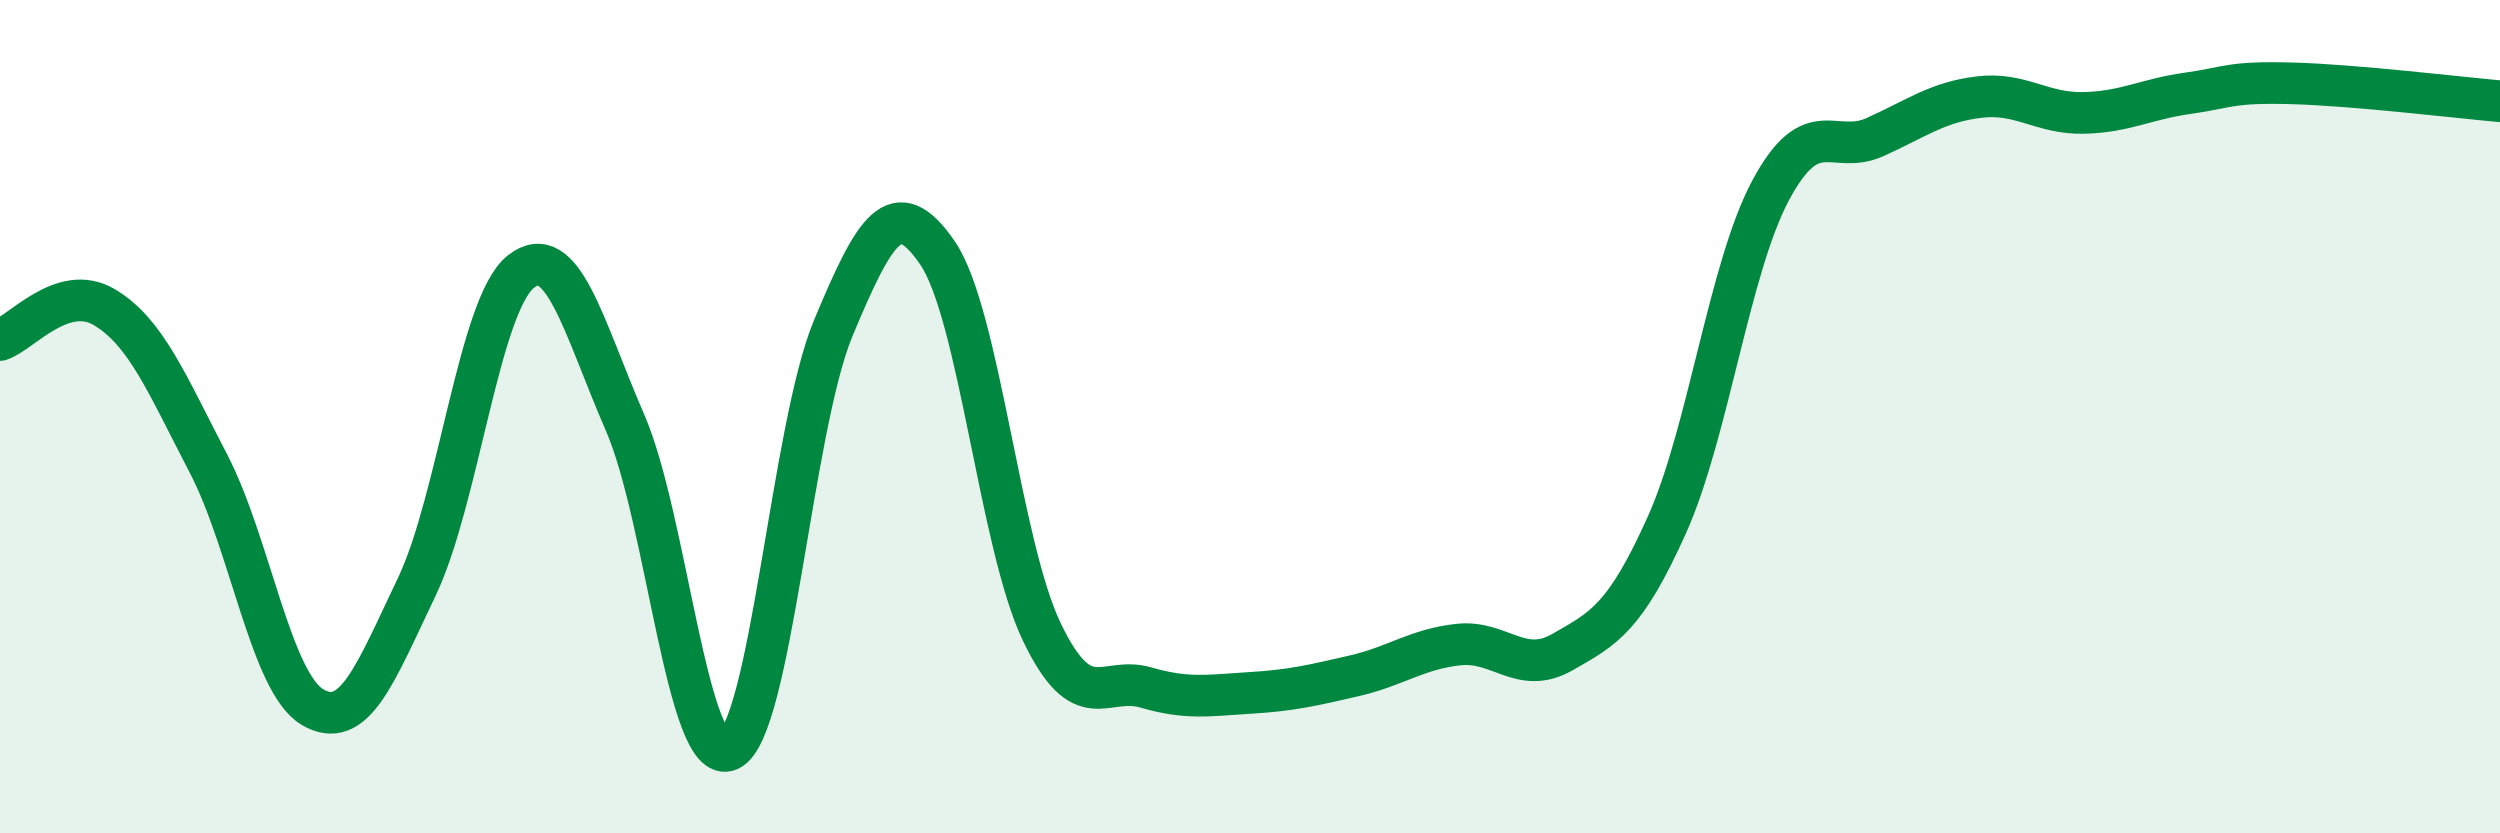 
    <svg width="60" height="20" viewBox="0 0 60 20" xmlns="http://www.w3.org/2000/svg">
      <path
        d="M 0,8.16 C 0.5,8 1.5,6.78 2.5,7.37 C 3.5,7.96 4,9.2 5,11.12 C 6,13.04 6.5,16.38 7.5,16.97 C 8.5,17.56 9,16.18 10,14.09 C 11,12 11.5,7.31 12.5,6.52 C 13.5,5.73 14,7.84 15,10.14 C 16,12.44 16.5,18.45 17.5,18 C 18.5,17.55 19,10.26 20,7.87 C 21,5.48 21.5,4.61 22.5,6.07 C 23.5,7.53 24,13.07 25,15.16 C 26,17.25 26.5,16.21 27.5,16.5 C 28.5,16.79 29,16.69 30,16.63 C 31,16.57 31.5,16.45 32.5,16.22 C 33.5,15.99 34,15.58 35,15.47 C 36,15.36 36.5,16.22 37.5,15.65 C 38.5,15.08 39,14.83 40,12.61 C 41,10.39 41.5,6.42 42.5,4.56 C 43.5,2.7 44,3.74 45,3.29 C 46,2.84 46.5,2.45 47.5,2.33 C 48.5,2.21 49,2.73 50,2.71 C 51,2.69 51.5,2.38 52.5,2.24 C 53.5,2.1 53.5,1.96 55,2 C 56.5,2.04 59,2.34 60,2.43L60 20L0 20Z"
        fill="#008740"
        opacity="0.1"
        stroke-linecap="round"
        stroke-linejoin="round"
      />
      <path
        d="M 0,8.16 C 0.5,8 1.5,6.78 2.5,7.37 C 3.5,7.96 4,9.2 5,11.12 C 6,13.04 6.5,16.38 7.5,16.97 C 8.5,17.56 9,16.18 10,14.09 C 11,12 11.5,7.31 12.5,6.52 C 13.5,5.73 14,7.84 15,10.14 C 16,12.44 16.5,18.45 17.5,18 C 18.5,17.55 19,10.26 20,7.87 C 21,5.48 21.5,4.61 22.5,6.07 C 23.5,7.53 24,13.07 25,15.16 C 26,17.25 26.5,16.21 27.5,16.5 C 28.5,16.79 29,16.69 30,16.63 C 31,16.57 31.5,16.45 32.5,16.22 C 33.5,15.99 34,15.58 35,15.47 C 36,15.36 36.5,16.22 37.5,15.65 C 38.5,15.08 39,14.83 40,12.61 C 41,10.39 41.5,6.42 42.5,4.56 C 43.5,2.7 44,3.74 45,3.29 C 46,2.84 46.5,2.45 47.5,2.33 C 48.5,2.21 49,2.73 50,2.71 C 51,2.69 51.5,2.38 52.5,2.24 C 53.5,2.1 53.5,1.96 55,2 C 56.5,2.04 59,2.34 60,2.43"
        stroke="#008740"
        stroke-width="1"
        fill="none"
        stroke-linecap="round"
        stroke-linejoin="round"
      />
    </svg>
  